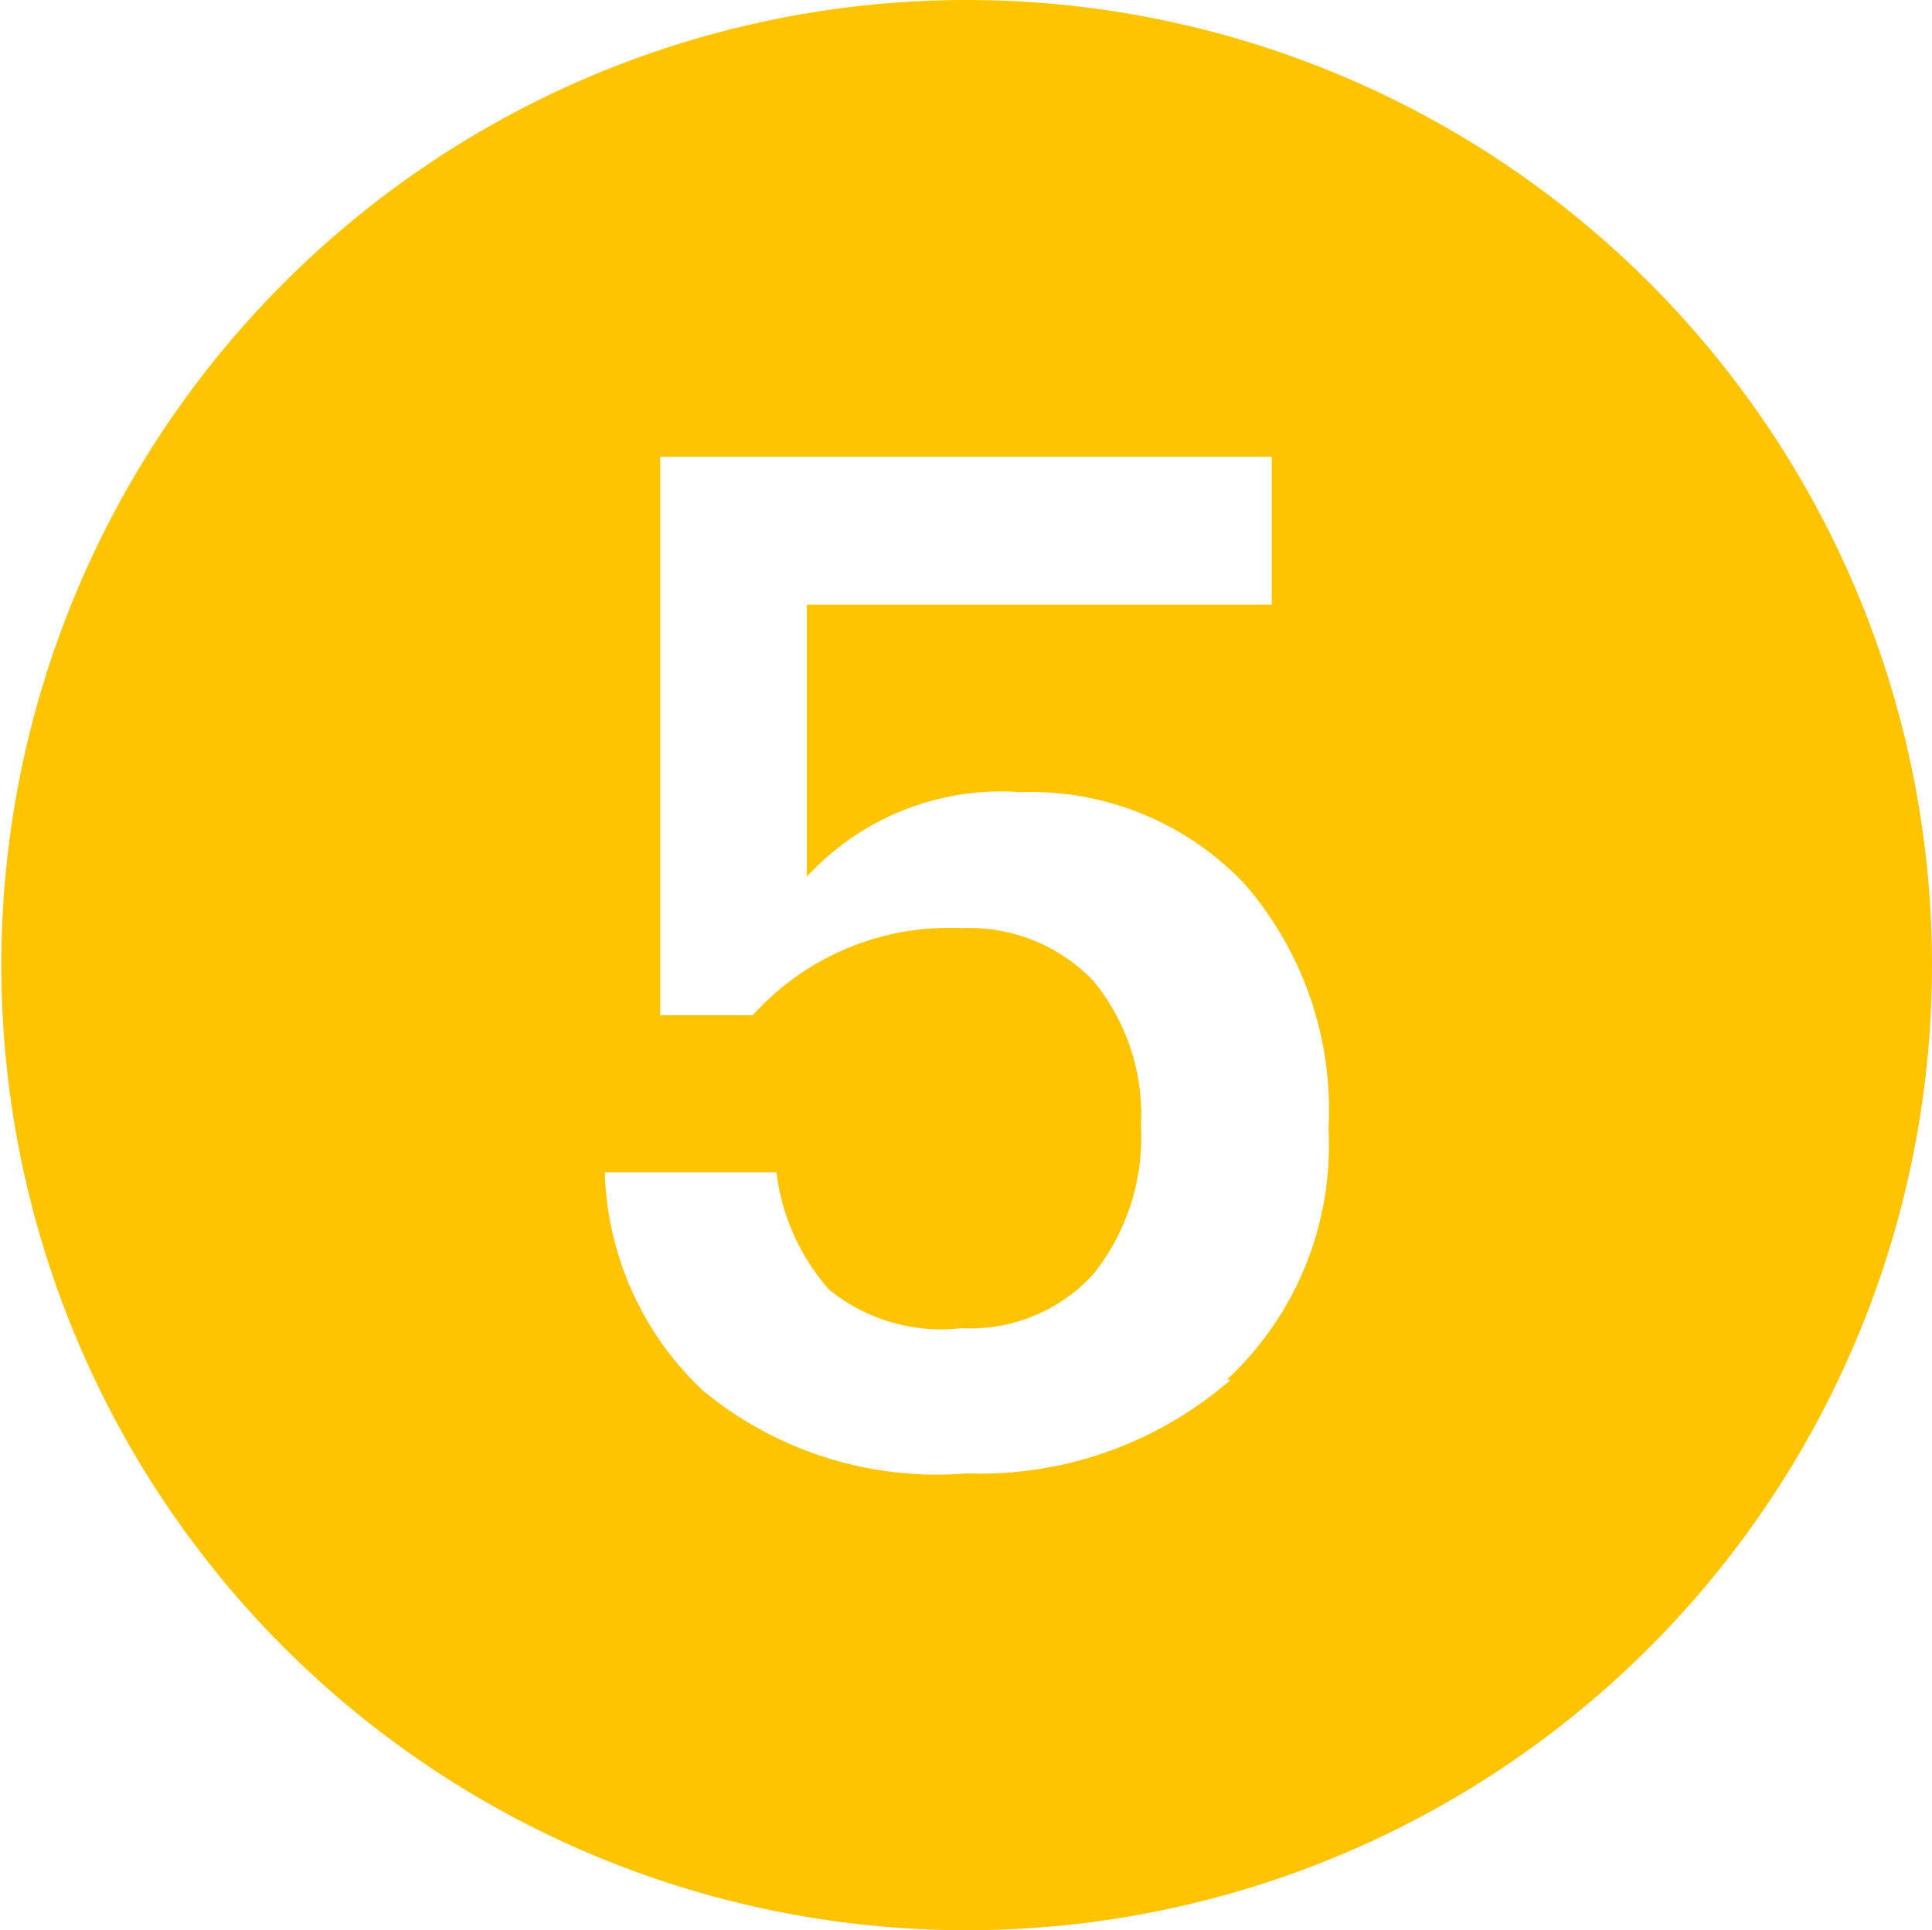 <?xml version="1.0" encoding="UTF-8"?> <svg xmlns="http://www.w3.org/2000/svg" id="Layer_1" data-name="Layer 1" viewBox="0 0 14.63 14.62"> <defs> <style>.cls-1{fill:#ffc401;}</style> </defs> <path class="cls-1" d="M7.32,0a7.31,7.31,0,1,0,7.31,7.31A7.31,7.31,0,0,0,7.32,0Zm2,10.45a2.89,2.89,0,0,1-2,.71,2.78,2.78,0,0,1-2-.63,2.36,2.36,0,0,1-.74-1.65H5.88a1.64,1.64,0,0,0,.4.89,1.35,1.35,0,0,0,1,.29,1.26,1.26,0,0,0,1-.41,1.66,1.66,0,0,0,.36-1.12,1.6,1.6,0,0,0-.36-1.1,1.3,1.3,0,0,0-1-.4,2,2,0,0,0-1.58.66H5L5,3.46H9.63V4.58H6.11V6.64A2,2,0,0,1,7.73,6a2.23,2.23,0,0,1,1.69.69,2.61,2.61,0,0,1,.64,1.86A2.42,2.42,0,0,1,9.29,10.45Z"></path> </svg> 